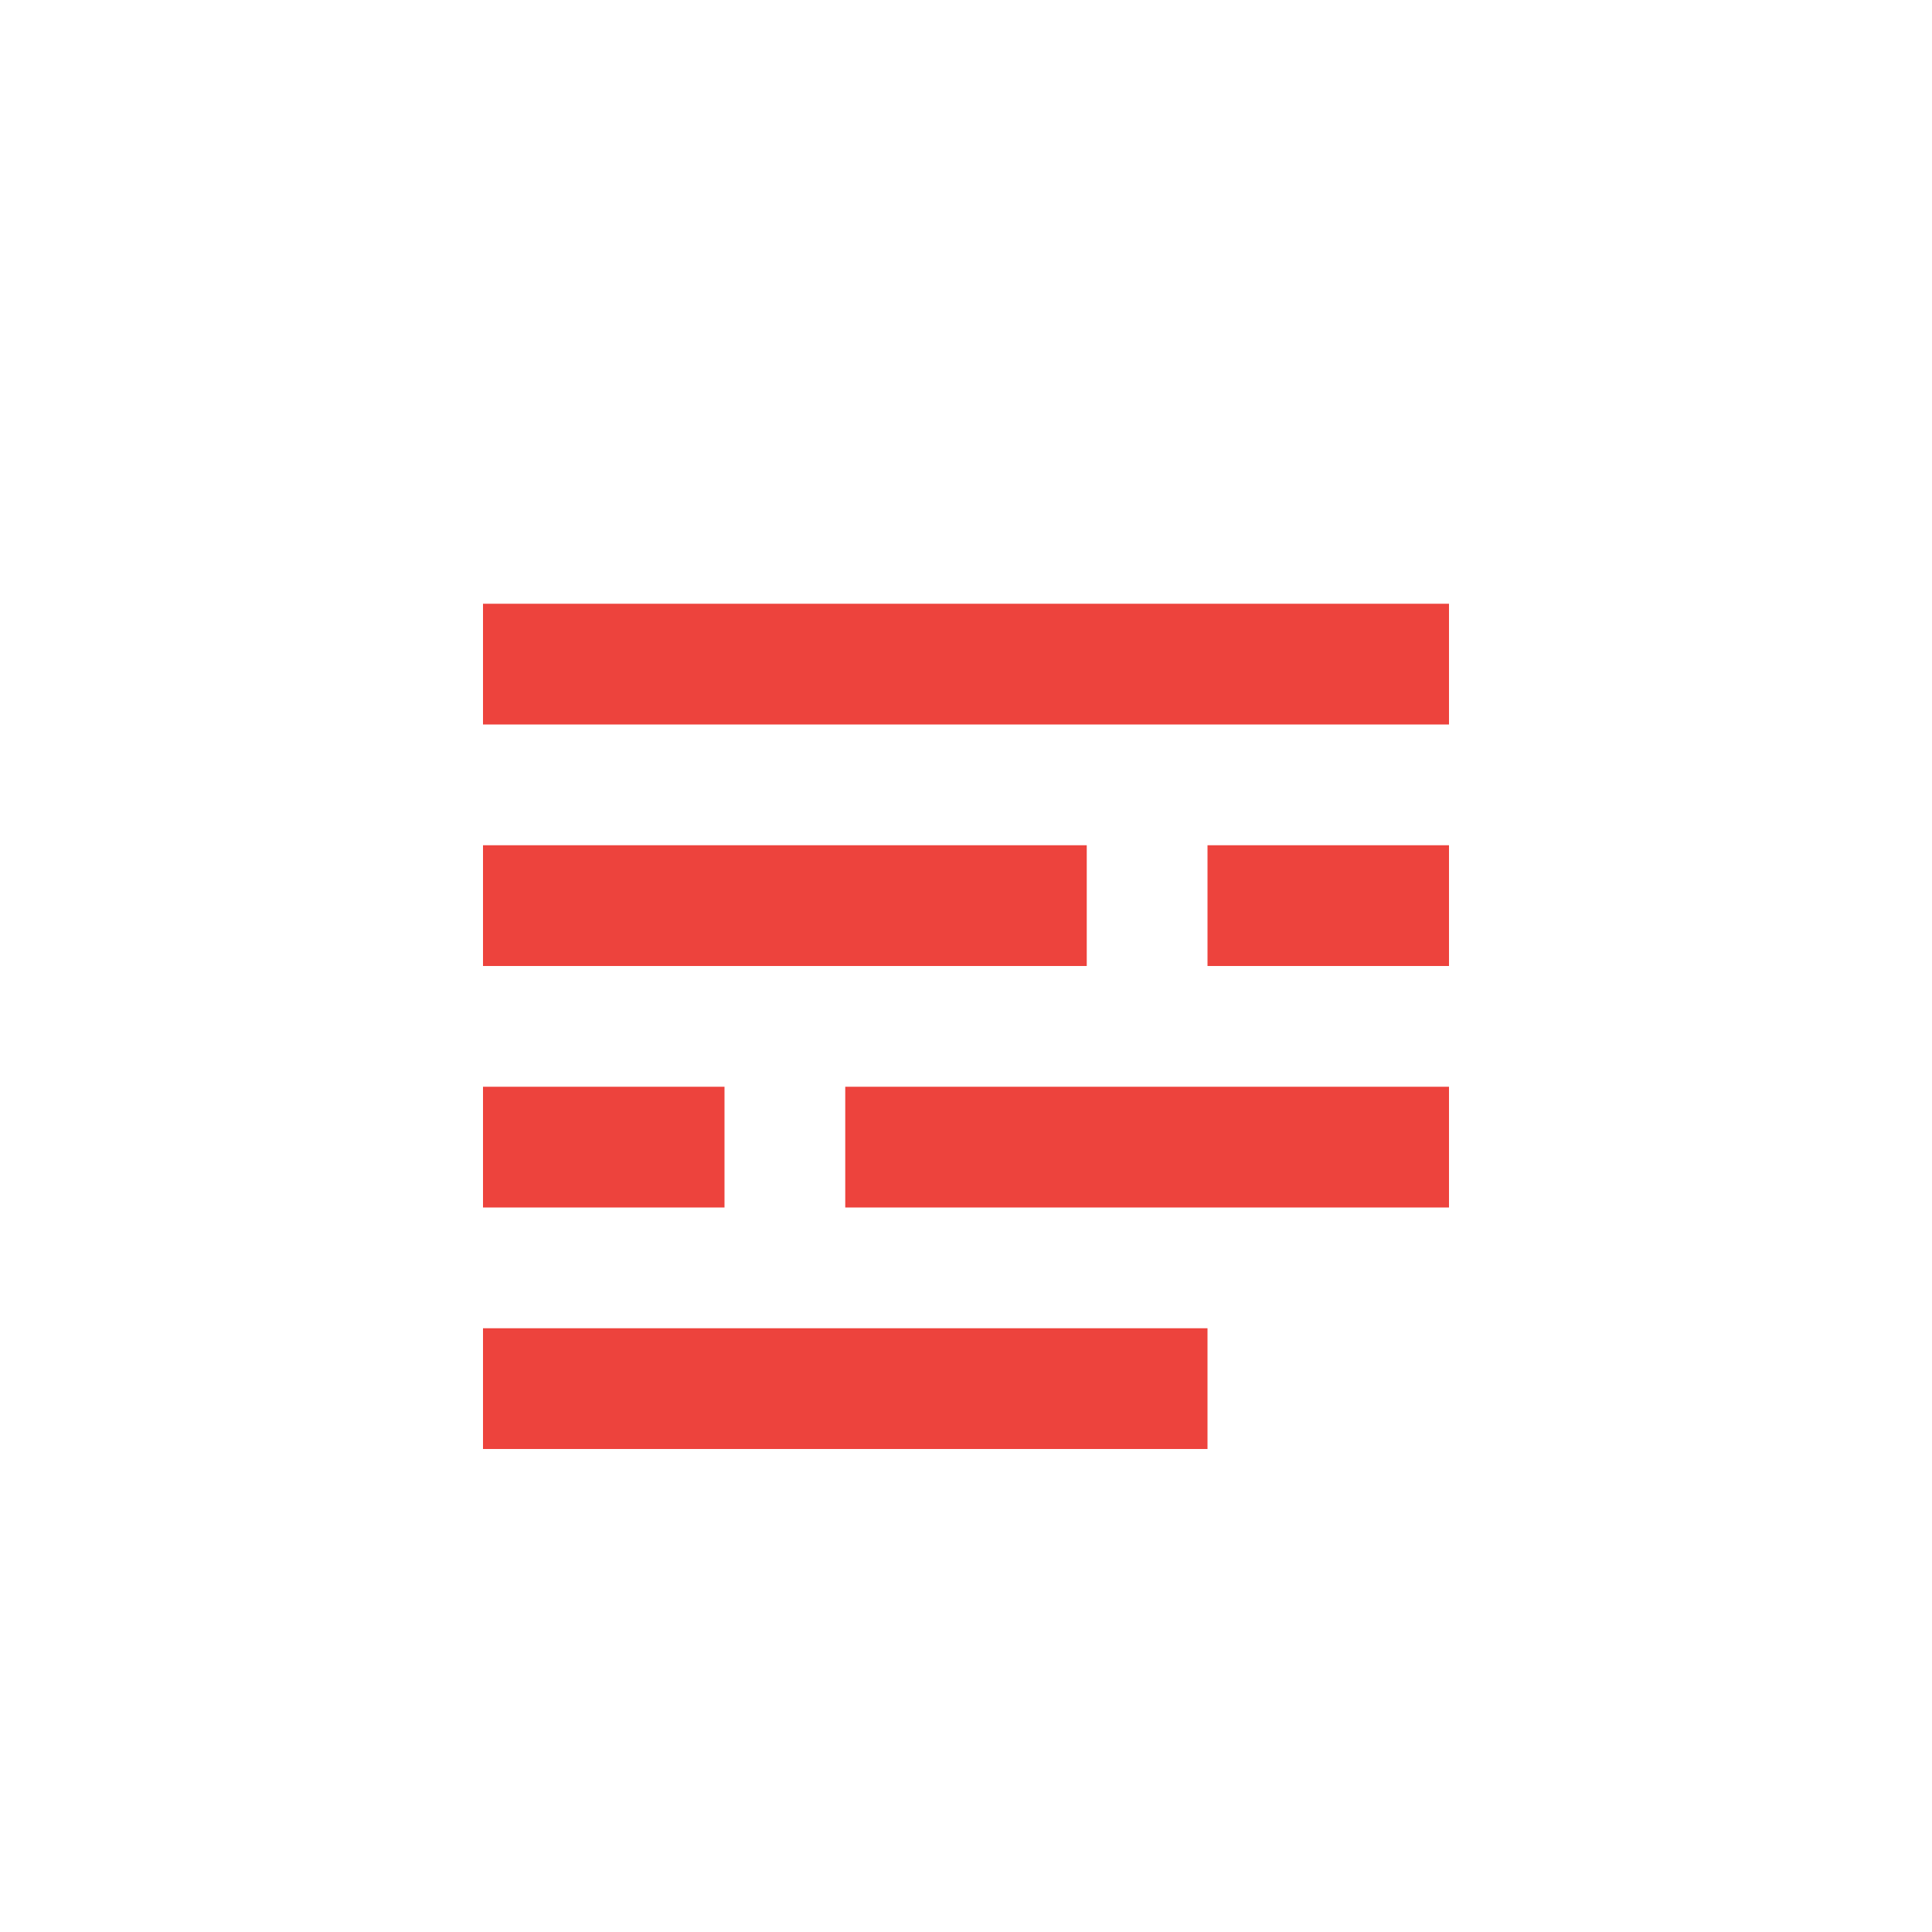 <?xml version="1.0" encoding="utf-8"?>
<!-- Generator: Adobe Illustrator 16.0.4, SVG Export Plug-In . SVG Version: 6.00 Build 0)  -->
<!DOCTYPE svg PUBLIC "-//W3C//DTD SVG 1.1//EN" "http://www.w3.org/Graphics/SVG/1.1/DTD/svg11.dtd">
<svg version="1.1" id="Layer_1" xmlns="http://www.w3.org/2000/svg" xmlns:xlink="http://www.w3.org/1999/xlink" x="0px" y="0px"
	 width="16px" height="16px" viewBox="0 0 16 16" style="enable-background:new 0 0 16 16;" xml:space="preserve">
<g>
	<path style="fill:#ED433D;" d="M4,5v1h8V5H4z M9,7H4v1h5V7z M10,8h2V7h-2V8z M7,10h5V9H7V10z M6,9H4v1h2V9z M4,12h6v-1H4V12z"/>
</g>
</svg>
